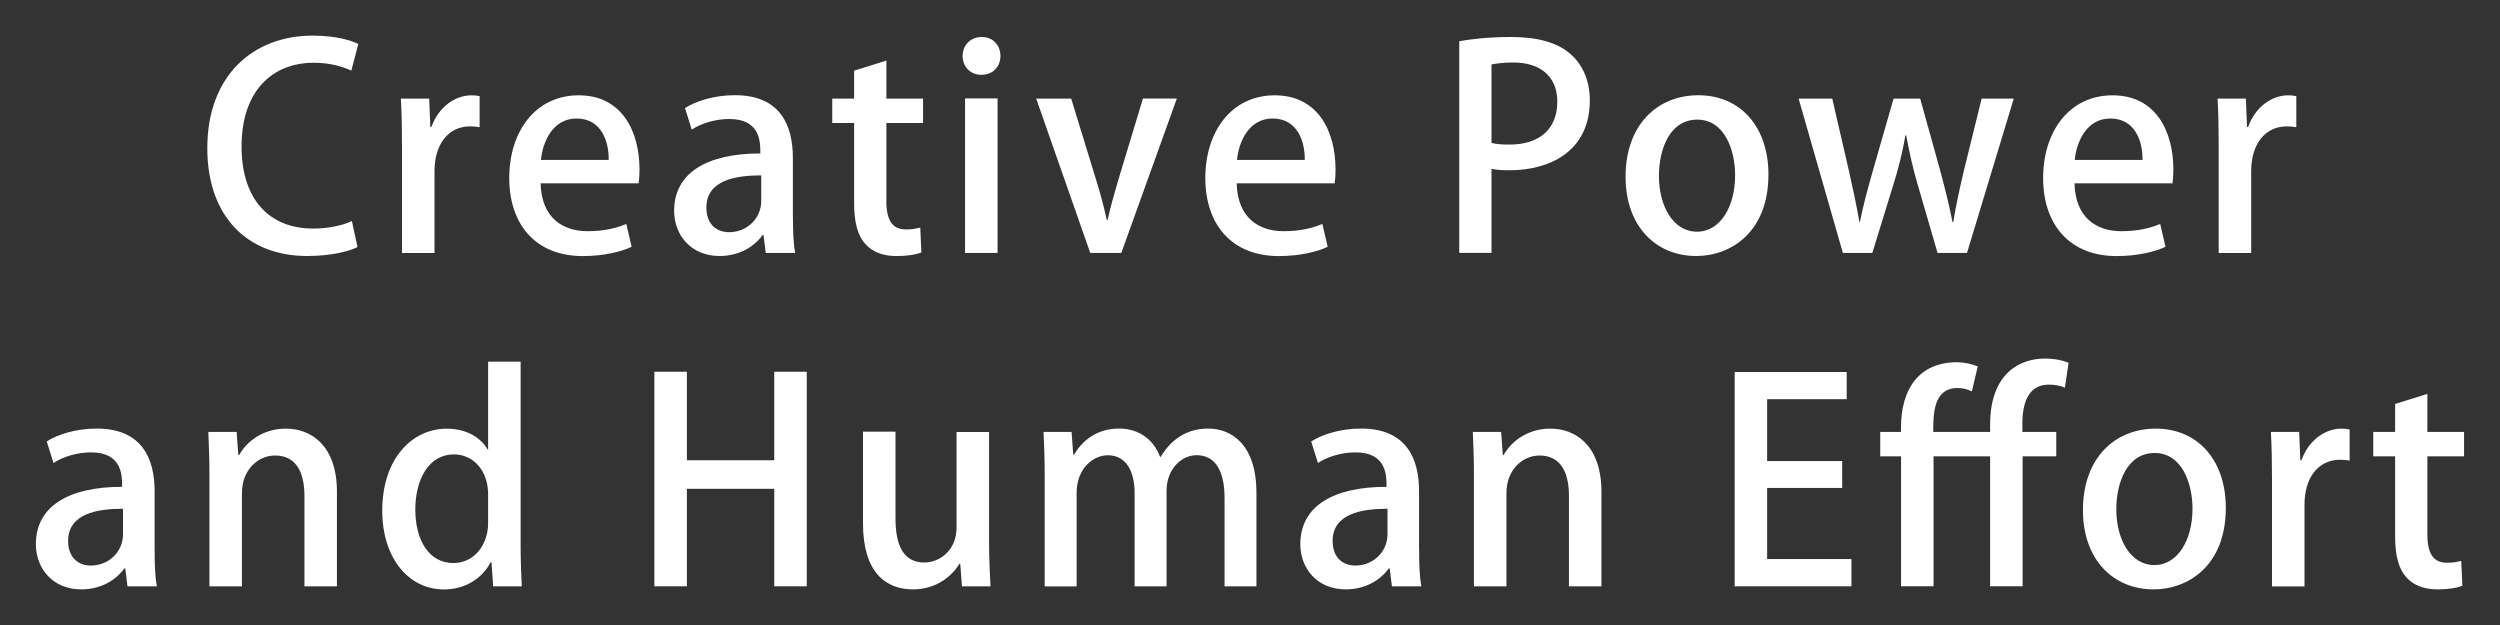 <?xml version="1.0" encoding="utf-8"?>
<!-- Generator: Adobe Illustrator 23.0.0, SVG Export Plug-In . SVG Version: 6.00 Build 0)  -->
<svg version="1.1" id="レイヤー_1" xmlns="http://www.w3.org/2000/svg" xmlns:xlink="http://www.w3.org/1999/xlink" x="0px"
	 y="0px" width="400px" height="100px" viewBox="0 0 400 100" enable-background="new 0 0 400 100" xml:space="preserve">
<rect x="0" y="0" width="400" height="100" fill="#333333" stroke="none"/>
<g>
	<path fill="#FFFFFF" d="M57.2,39.53c-1.43,0.72-4.35,1.43-8.07,1.43c-9.55,0-15.96-6.32-15.96-17.25
		c0-11.65,7.35-18.01,16.85-18.01c3.94,0,6.36,0.85,7.31,1.34l-1.12,4.26c-1.43-0.67-3.45-1.26-6-1.26
		c-6.63,0-11.56,4.48-11.56,13.4c0,8.43,4.39,13.13,11.47,13.13c2.33,0,4.71-0.49,6.18-1.21L57.2,39.53z"/>
	<path fill="#FFFFFF" d="M76.73,20.35c-0.45-0.09-0.94-0.13-1.52-0.13c-3.49,0-5.69,2.87-5.69,7.17v13.09h-5.2V23.31
		c0-2.87-0.05-5.24-0.18-7.53h4.53l0.18,4.53h0.18c1.12-3.14,3.72-5.06,6.41-5.06c0.49,0,0.85,0.04,1.3,0.13V20.35z"/>
	<path fill="#FFFFFF" d="M101.06,39.49c-1.75,0.81-4.48,1.48-7.84,1.48c-7.44,0-11.74-4.97-11.74-12.5
		c0-7.35,4.13-13.22,11.11-13.22c6.94,0,9.73,5.78,9.73,11.88c0,0.85-0.05,1.57-0.14,2.2H86.5c0.13,5.56,3.58,7.66,7.48,7.66
		c2.73,0,4.61-0.49,6.23-1.16L101.06,39.49z M97.39,25.59c0.05-2.96-1.17-6.63-5.15-6.63c-3.81,0-5.42,3.76-5.69,6.63H97.39z"/>
	<path fill="#FFFFFF" d="M126.87,34.6c0,2.11,0.05,4.26,0.36,5.87h-4.71l-0.36-2.87h-0.14c-1.39,1.93-3.81,3.36-6.9,3.36
		c-4.61,0-7.26-3.41-7.26-7.22c0-6.14,5.33-9.19,13.8-9.19c0-1.84,0-5.51-4.98-5.51c-2.19,0-4.44,0.67-6,1.7l-1.08-3.45
		c1.75-1.12,4.66-2.06,7.98-2.06c7.26,0,9.28,4.8,9.28,10.04V34.6z M121.8,28.06c-4.08,0-8.78,0.76-8.78,5.15
		c0,2.73,1.7,3.94,3.63,3.94c2.82,0,5.15-2.15,5.15-5.02V28.06z"/>
	<path fill="#FFFFFF" d="M136.67,11.3l5.15-1.61v6.09h5.87v3.9h-5.87v12.5c0,3.05,0.94,4.53,3.14,4.53c1.03,0,1.66-0.14,2.28-0.31
		l0.18,3.99c-0.9,0.36-2.28,0.58-4.03,0.58c-2.06,0-3.81-0.67-4.89-1.88c-1.25-1.35-1.84-3.41-1.84-6.63V19.68h-3.5v-3.9h3.5V11.3z"
		/>
	<path fill="#FFFFFF" d="M157.02,11.97c-1.8,0-3-1.34-3-3c0-1.75,1.25-3.05,3.05-3.05c1.79,0,3,1.3,3,3.05
		C160.06,10.63,158.9,11.97,157.02,11.97z M159.61,40.47h-5.2V15.74h5.2V40.47z"/>
	<path fill="#FFFFFF" d="M188.29,15.78l-8.88,24.69h-4.97l-8.65-24.69h5.6l4.03,13.13c0.67,2.15,1.21,4.21,1.66,6.27h0.14
		c0.45-2.06,1.03-4.08,1.66-6.23l3.99-13.18H188.29z"/>
	<path fill="#FFFFFF" d="M212.43,39.49c-1.75,0.81-4.48,1.48-7.84,1.48c-7.44,0-11.74-4.97-11.74-12.5
		c0-7.35,4.13-13.22,11.11-13.22c6.94,0,9.73,5.78,9.73,11.88c0,0.85-0.05,1.57-0.14,2.2h-15.68c0.13,5.56,3.58,7.66,7.48,7.66
		c2.73,0,4.61-0.49,6.23-1.16L212.43,39.49z M208.76,25.59c0.05-2.96-1.17-6.63-5.15-6.63c-3.81,0-5.42,3.76-5.69,6.63H208.76z"/>
	<path fill="#FFFFFF" d="M233.48,6.59c2.06-0.36,4.8-0.67,8.34-0.67c4.21,0,7.4,0.9,9.46,2.73c1.93,1.66,3.09,4.26,3.09,7.39
		c0,8.34-6.63,11.2-12.82,11.2c-1.08,0-2.06-0.04-2.91-0.22v13.44h-5.16V6.59z M238.64,22.86c0.76,0.22,1.7,0.27,2.91,0.27
		c4.75,0,7.62-2.47,7.62-6.86c0-4.17-2.87-6.27-7.04-6.27c-1.61,0-2.82,0.18-3.49,0.31V22.86z"/>
	<path fill="#FFFFFF" d="M282.95,27.92c0,9.23-6.01,13.04-11.56,13.04c-6.41,0-11.3-4.71-11.3-12.68c0-8.34,5.11-13.04,11.65-13.04
		C278.52,15.24,282.95,20.35,282.95,27.92z M271.57,19.14c-4.43,0-6.14,4.75-6.14,9.01c0,4.84,2.28,8.92,6.09,8.92
		c3.77,0,6.1-4.08,6.1-9.01C277.62,23.98,275.92,19.14,271.57,19.14z"/>
	<path fill="#FFFFFF" d="M322.2,15.78l-7.48,24.69h-4.71l-3.18-10.93c-0.76-2.6-1.3-4.97-1.84-7.89h-0.13
		c-0.49,2.96-1.17,5.47-1.93,7.93l-3.36,10.89h-4.71l-7.08-24.69h5.38l2.73,11.83c0.58,2.64,1.17,5.29,1.61,7.89h0.09
		c0.49-2.55,1.25-5.29,1.97-7.84l3.41-11.88h4.26l3.23,11.61c0.76,2.87,1.43,5.51,1.93,8.11h0.14c0.4-2.55,0.99-5.2,1.66-8.07
		l2.87-11.65H322.2z"/>
	<path fill="#FFFFFF" d="M346.48,39.49c-1.75,0.81-4.48,1.48-7.84,1.48c-7.44,0-11.74-4.97-11.74-12.5
		c0-7.35,4.13-13.22,11.11-13.22c6.94,0,9.73,5.78,9.73,11.88c0,0.85-0.05,1.57-0.14,2.2h-15.68c0.13,5.56,3.58,7.66,7.48,7.66
		c2.73,0,4.61-0.49,6.23-1.16L346.48,39.49z M342.8,25.59c0.05-2.96-1.17-6.63-5.15-6.63c-3.81,0-5.42,3.76-5.69,6.63H342.8z"/>
	<path fill="#FFFFFF" d="M367.4,20.35c-0.45-0.09-0.94-0.13-1.52-0.13c-3.49,0-5.69,2.87-5.69,7.17v13.09h-5.2V23.31
		c0-2.87-0.05-5.24-0.18-7.53h4.53l0.18,4.53h0.18c1.12-3.14,3.72-5.06,6.41-5.06c0.49,0,0.85,0.04,1.3,0.13V20.35z"/>
	<path fill="#FFFFFF" d="M24.74,87.94c0,2.11,0.05,4.26,0.36,5.87H20.4l-0.36-2.87H19.9c-1.39,1.93-3.81,3.36-6.9,3.36
		c-4.61,0-7.26-3.41-7.26-7.22c0-6.14,5.33-9.19,13.8-9.19c0-1.84,0-5.51-4.98-5.51c-2.19,0-4.44,0.67-6,1.7l-1.08-3.45
		c1.75-1.12,4.66-2.06,7.98-2.06c7.26,0,9.28,4.8,9.28,10.04V87.94z M19.68,81.4c-4.08,0-8.78,0.76-8.78,5.15
		c0,2.73,1.7,3.94,3.63,3.94c2.82,0,5.15-2.15,5.15-5.02V81.4z"/>
	<path fill="#FFFFFF" d="M53.91,93.81h-5.2V79.33c0-3.5-1.16-6.45-4.71-6.45c-2.56,0-5.29,2.11-5.29,6.05v14.88h-5.2V76.06
		c0-2.73-0.09-4.84-0.18-6.95h4.53l0.27,3.68h0.14c1.17-2.11,3.76-4.21,7.48-4.21c3.85,0,8.16,2.51,8.16,10.13V93.81z"/>
	<path fill="#FFFFFF" d="M83.3,87.22c0,2.24,0.09,4.88,0.18,6.59h-4.57l-0.27-3.85H78.5c-1.3,2.51-3.99,4.35-7.48,4.35
		c-5.6,0-9.86-4.97-9.86-12.59c0-8.38,4.8-13.13,10.31-13.13c3.18,0,5.47,1.43,6.54,3.32h0.09V57.87h5.2V87.22z M78.1,79.11
		c0-4.03-2.56-6.41-5.47-6.41c-3.99,0-6.18,3.94-6.18,8.83c0,4.84,2.15,8.56,6.09,8.56c3.36,0,5.56-2.96,5.56-6.41V79.11z"/>
	<path fill="#FFFFFF" d="M129.08,93.81h-5.2v-15.6H109.9v15.6h-5.2V59.48h5.2v14.16h13.98V59.48h5.2V93.81z"/>
	<path fill="#FFFFFF" d="M158.25,86.73c0,2.78,0.14,5.11,0.23,7.08h-4.57l-0.27-3.59h-0.14c-1.03,1.7-3.45,4.08-7.44,4.08
		c-4.26,0-7.98-2.64-7.98-10.53v-14.7h5.2v13.85c0,4.26,1.21,7.08,4.62,7.08c2.38,0,5.15-1.88,5.15-5.6V69.12h5.2V86.73z"/>
	<path fill="#FFFFFF" d="M201.04,93.81h-5.11V79.69c0-4.12-1.34-6.86-4.48-6.86c-2.38,0-4.8,2.15-4.8,5.74v15.24h-5.11V78.93
		c0-3.45-1.3-6.09-4.3-6.09c-2.33,0-4.98,2.11-4.98,6.01v14.97h-5.11V76.06c0-2.78-0.09-4.84-0.18-6.95h4.48l0.27,3.63h0.13
		c1.21-2.06,3.45-4.17,7.22-4.17c3.14,0,5.51,1.75,6.54,4.53h0.09c1.66-2.73,4.08-4.53,7.62-4.53c3.68,0,7.71,2.51,7.71,10.31V93.81
		z"/>
	<path fill="#FFFFFF" d="M227.06,87.94c0,2.11,0.05,4.26,0.36,5.87h-4.71l-0.36-2.87h-0.14c-1.39,1.93-3.81,3.36-6.9,3.36
		c-4.61,0-7.26-3.41-7.26-7.22c0-6.14,5.33-9.19,13.8-9.19c0-1.84,0-5.51-4.98-5.51c-2.19,0-4.44,0.67-6,1.7l-1.08-3.45
		c1.75-1.12,4.66-2.06,7.98-2.06c7.26,0,9.28,4.8,9.28,10.04V87.94z M222,81.4c-4.08,0-8.78,0.76-8.78,5.15
		c0,2.73,1.7,3.94,3.63,3.94c2.82,0,5.15-2.15,5.15-5.02V81.4z"/>
	<path fill="#FFFFFF" d="M256.23,93.81h-5.2V79.33c0-3.5-1.16-6.45-4.71-6.45c-2.56,0-5.29,2.11-5.29,6.05v14.88h-5.2V76.06
		c0-2.73-0.09-4.84-0.18-6.95h4.53l0.27,3.68h0.14c1.17-2.11,3.76-4.21,7.48-4.21c3.85,0,8.16,2.51,8.16,10.13V93.81z"/>
	<path fill="#FFFFFF" d="M296.23,93.81h-18.68V59.52h17.92v4.35h-12.73v9.9h12.01v4.3h-12.01v11.38h13.49V93.81z"/>
	<path fill="#FFFFFF" d="M300.84,73.01v-3.9h3.32V68.4c0-6.14,2.87-10.44,8.96-10.44c1.3,0,2.64,0.36,3.32,0.67l-0.94,3.99
		c-0.63-0.31-1.43-0.54-2.28-0.54c-3.9,0-3.9,4.21-3.9,7.03h9.1v-1.16c0-8.34,4.89-10.58,8.74-10.58c1.66,0,2.91,0.31,3.81,0.67
		l-0.58,3.99c-0.63-0.27-1.43-0.49-2.6-0.49c-3.23,0-4.21,2.91-4.21,6.23v1.34h5.42v3.9h-5.38v20.79h-5.2V73.01h-9.05v20.79h-5.2
		V73.01H300.84z"/>
	<path fill="#FFFFFF" d="M356.13,81.26c0,9.23-6.01,13.04-11.56,13.04c-6.41,0-11.3-4.71-11.3-12.68c0-8.34,5.11-13.04,11.65-13.04
		C351.7,68.58,356.13,73.69,356.13,81.26z M344.75,72.48c-4.43,0-6.14,4.75-6.14,9.01c0,4.84,2.28,8.92,6.09,8.92
		c3.77,0,6.1-4.08,6.1-9.01C350.8,77.32,349.1,72.48,344.75,72.48z"/>
	<path fill="#FFFFFF" d="M375.93,73.69c-0.45-0.09-0.94-0.13-1.52-0.13c-3.49,0-5.69,2.87-5.69,7.17v13.09h-5.2V76.64
		c0-2.87-0.05-5.24-0.18-7.53h4.53l0.18,4.53h0.18c1.12-3.14,3.72-5.06,6.41-5.06c0.49,0,0.85,0.04,1.3,0.13V73.69z"/>
	<path fill="#FFFFFF" d="M383.23,64.63l5.15-1.61v6.09h5.87v3.9h-5.87v12.5c0,3.05,0.94,4.53,3.14,4.53c1.03,0,1.66-0.14,2.28-0.31
		l0.18,3.99c-0.9,0.36-2.28,0.58-4.03,0.58c-2.06,0-3.81-0.67-4.89-1.88c-1.25-1.35-1.84-3.41-1.84-6.63V73.01h-3.5v-3.9h3.5V64.63z
		"/>
</g>
</svg>
